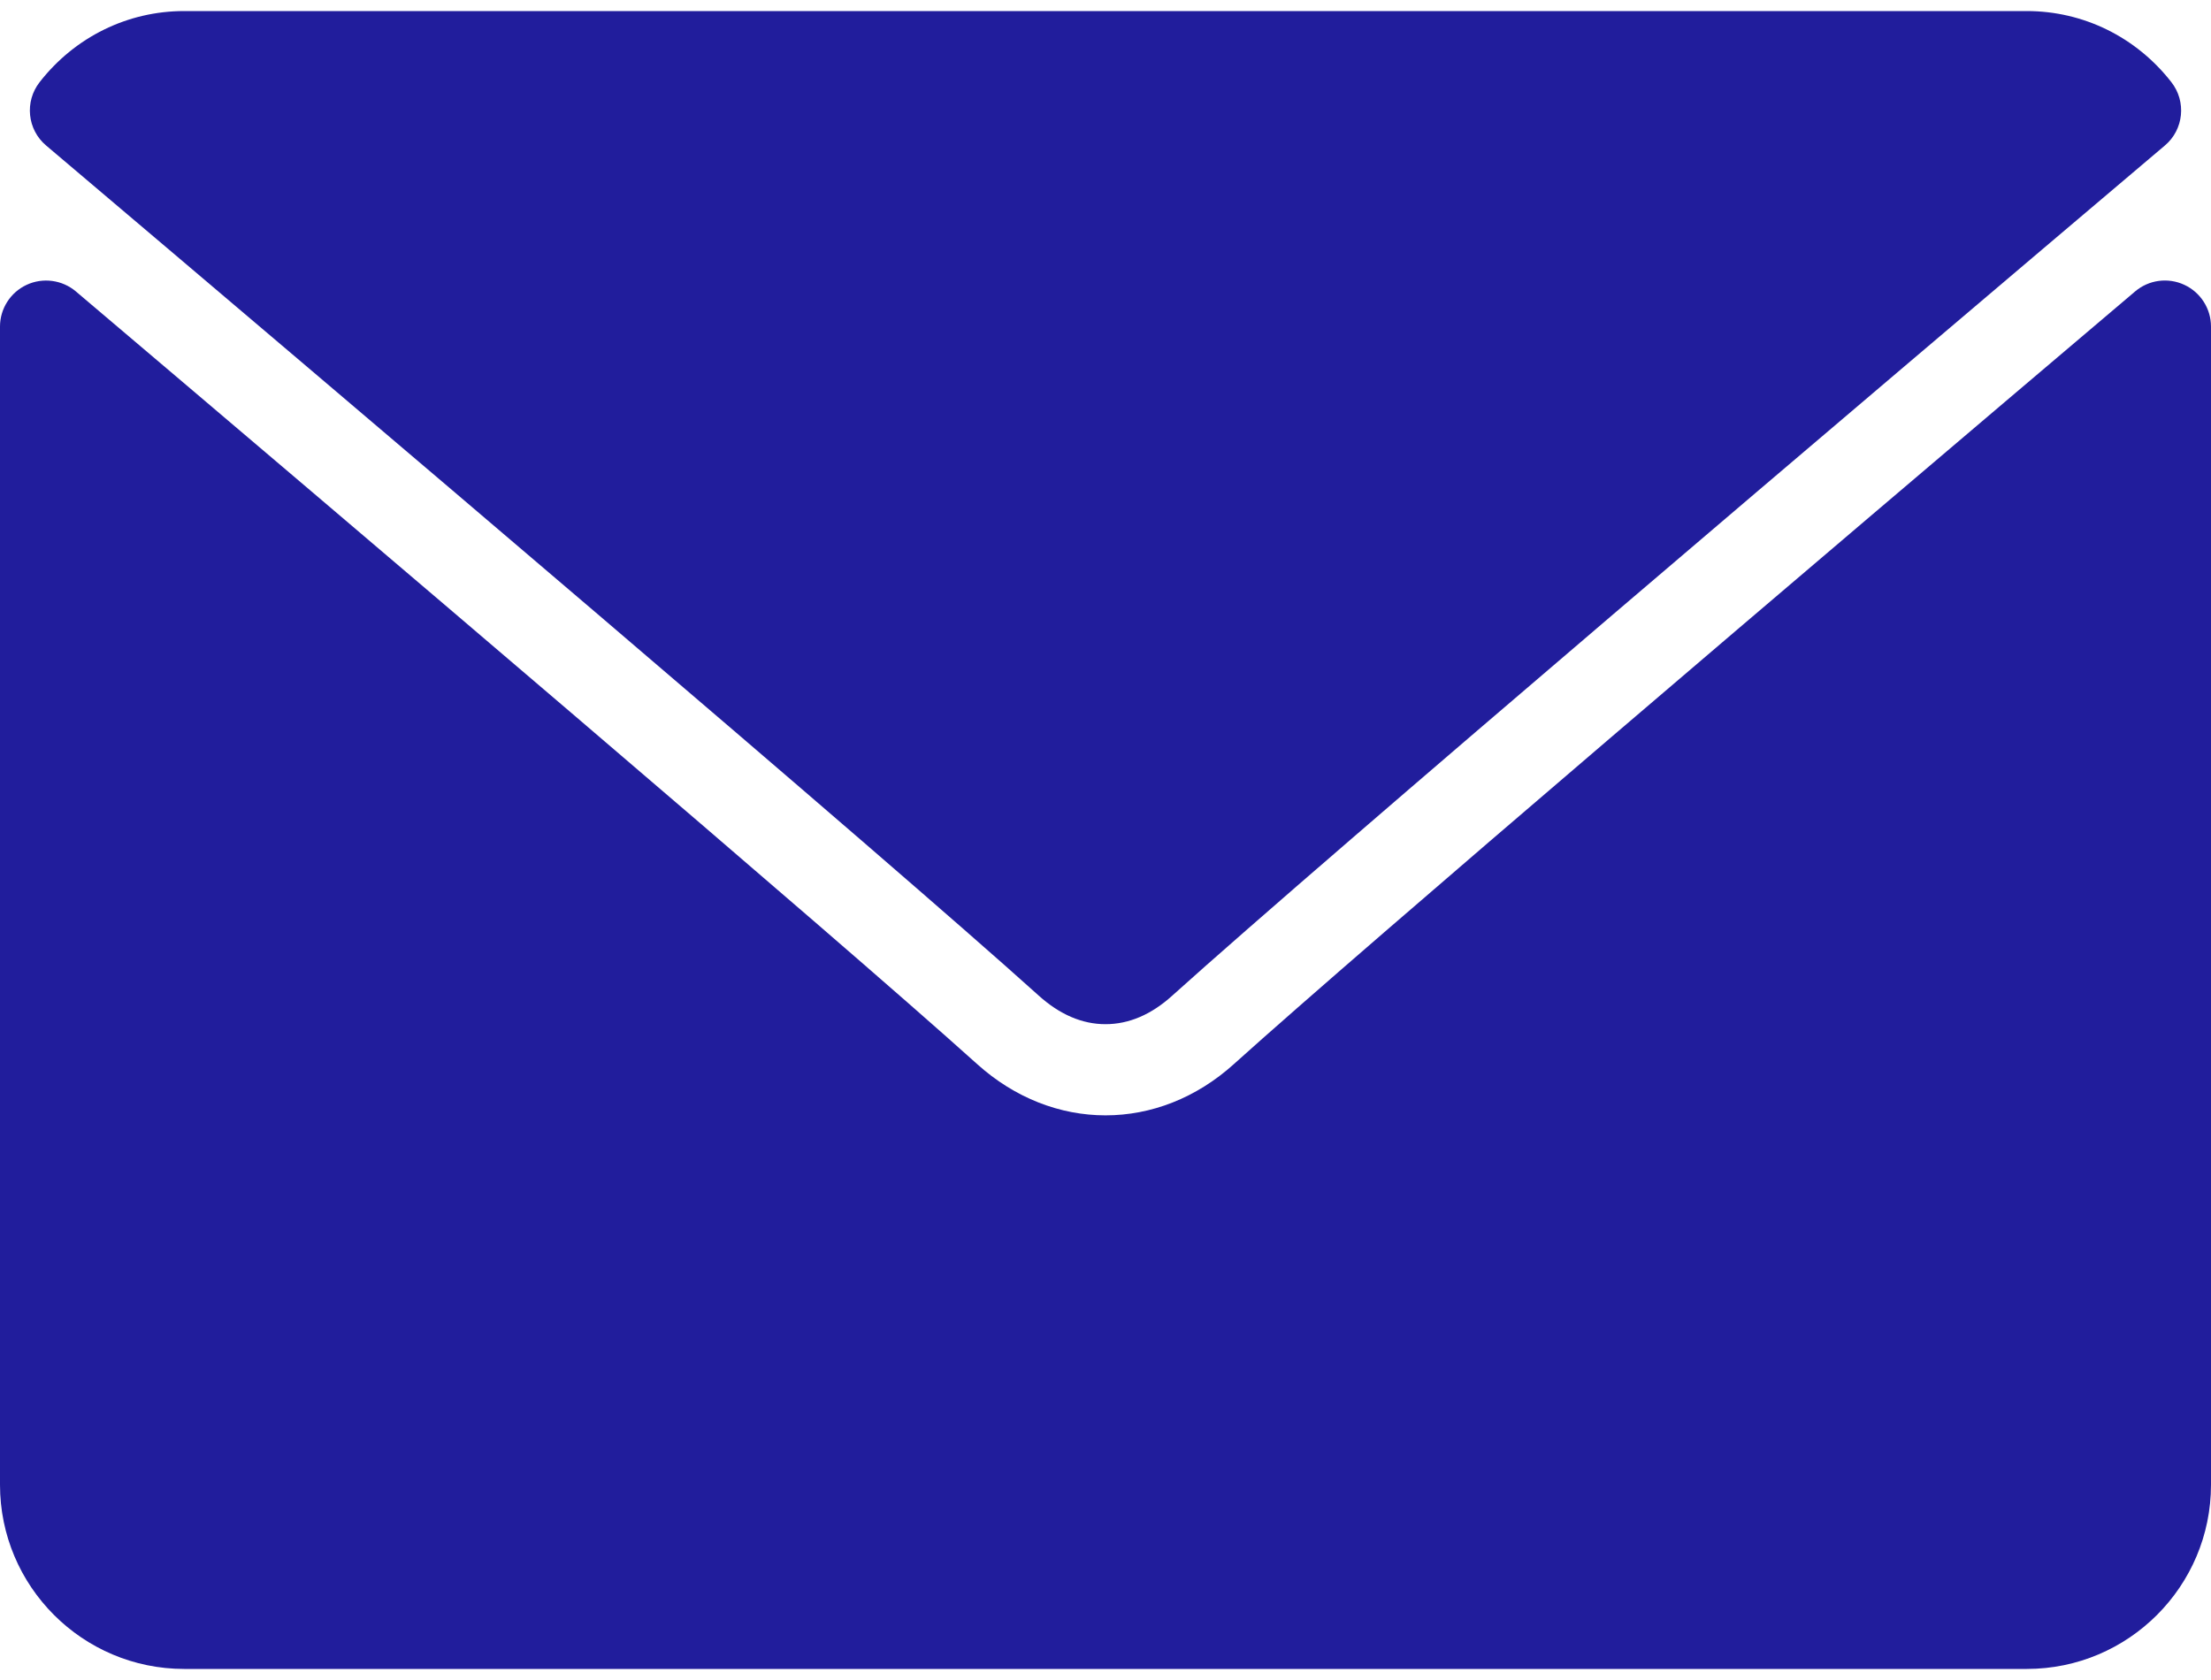 <svg width="25" height="19" viewBox="0 0 25 19" fill="none" xmlns="http://www.w3.org/2000/svg">
<path d="M0.522 1.646C3.953 4.552 9.974 9.664 11.743 11.258C11.981 11.473 12.235 11.583 12.5 11.583C12.764 11.583 13.018 11.475 13.255 11.26C15.026 9.665 21.047 4.552 24.478 1.646C24.692 1.466 24.724 1.148 24.551 0.928C24.152 0.417 23.555 0.125 22.917 0.125H2.083C1.444 0.125 0.848 0.417 0.449 0.928C0.276 1.148 0.308 1.466 0.522 1.646Z" fill="#211D9C"/>
<path d="M24.698 3.221C24.513 3.135 24.296 3.165 24.142 3.296C20.337 6.522 15.481 10.657 13.953 12.033C13.096 12.808 11.905 12.808 11.046 12.032C9.417 10.565 3.964 5.929 0.858 3.296C0.703 3.165 0.485 3.136 0.302 3.221C0.118 3.306 0 3.491 0 3.693V16.792C0 17.941 0.934 18.875 2.083 18.875H22.917C24.066 18.875 25 17.941 25 16.792V3.693C25 3.491 24.882 3.306 24.698 3.221Z" fill="#211D9C"/>
</svg>
